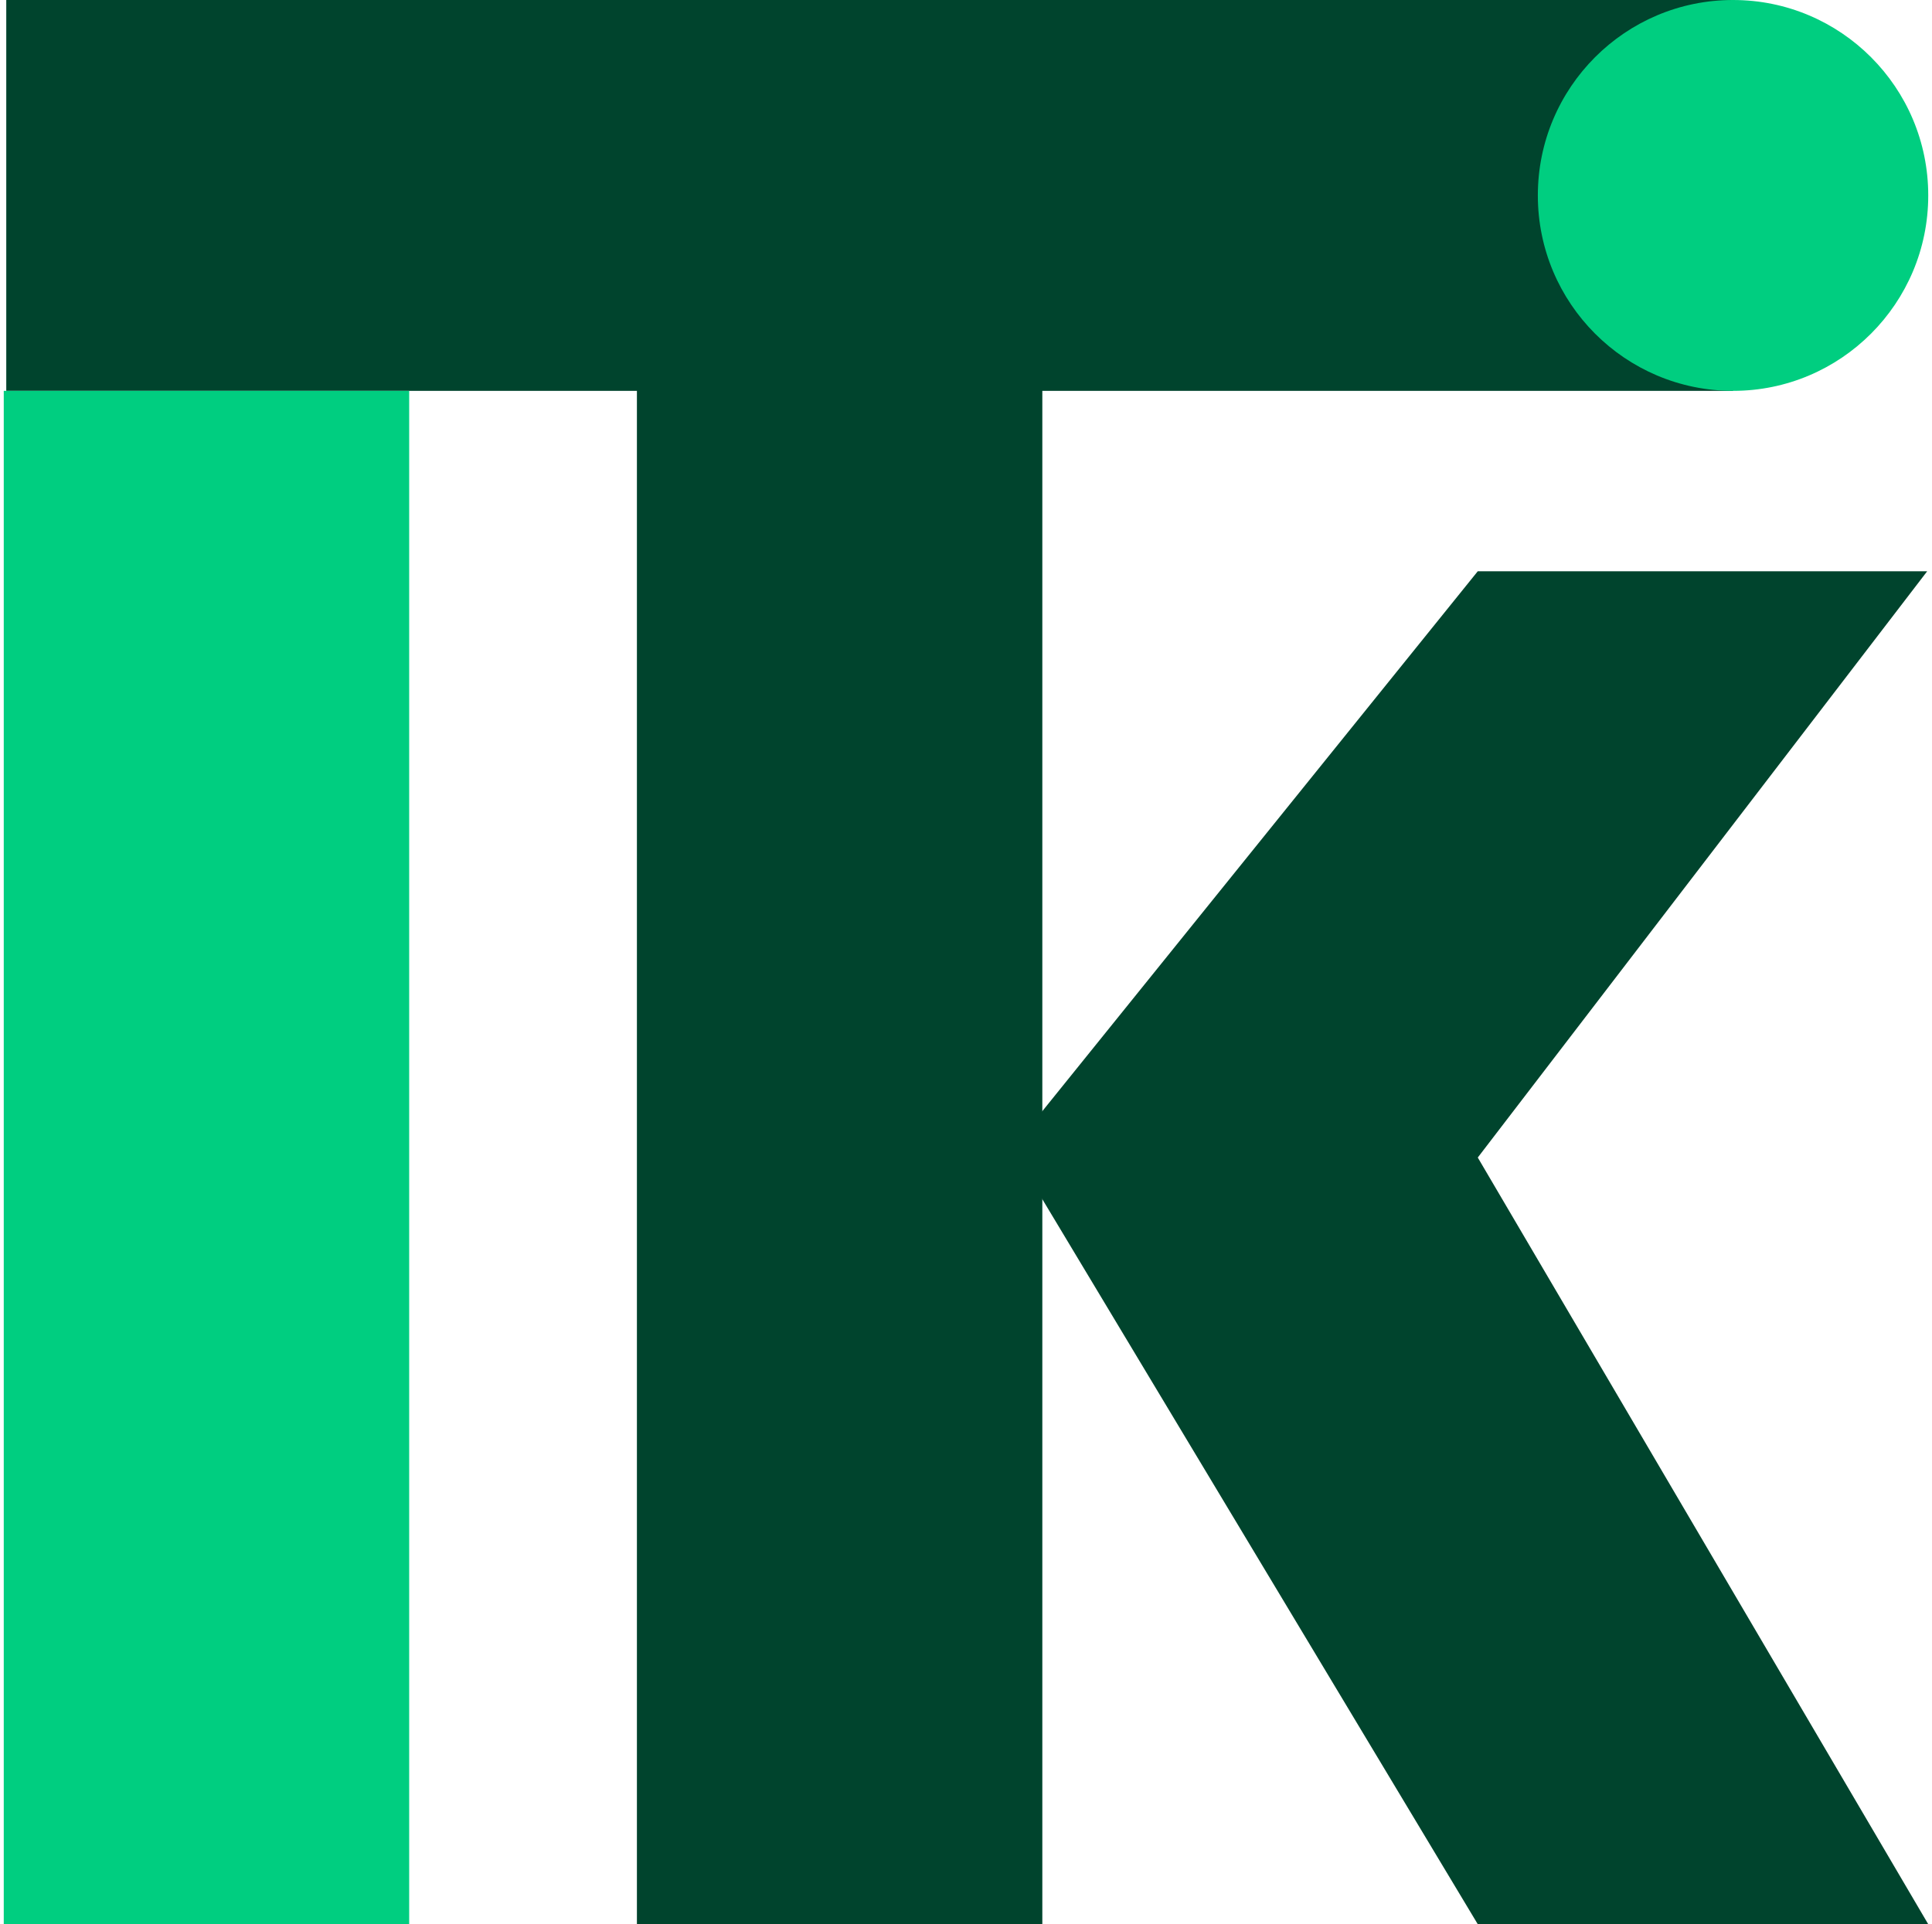 <svg width="257" height="256" viewBox="0 0 257 256" fill="none" xmlns="http://www.w3.org/2000/svg">
<path d="M138.516 148V159.314L196.578 256H256.5L196.578 154L256.362 76H196.578L138.516 148Z" fill="#00442D"/>
<path d="M84.724 0H138.653V256H84.724V0Z" fill="#00442D"/>
<path d="M230.534 0V52L0.833 52V0H230.534Z" fill="#00442D"/>
<path d="M256.5 26C256.5 40.359 244.875 52 230.534 52C216.193 52 204.568 40.359 204.568 26C204.568 11.641 216.193 0 230.534 0C244.875 0 256.5 11.641 256.5 26Z" fill="#00CE80"/>
<rect x="0.5" y="52" width="53.93" height="204" fill="#00CE80"/>
</svg>